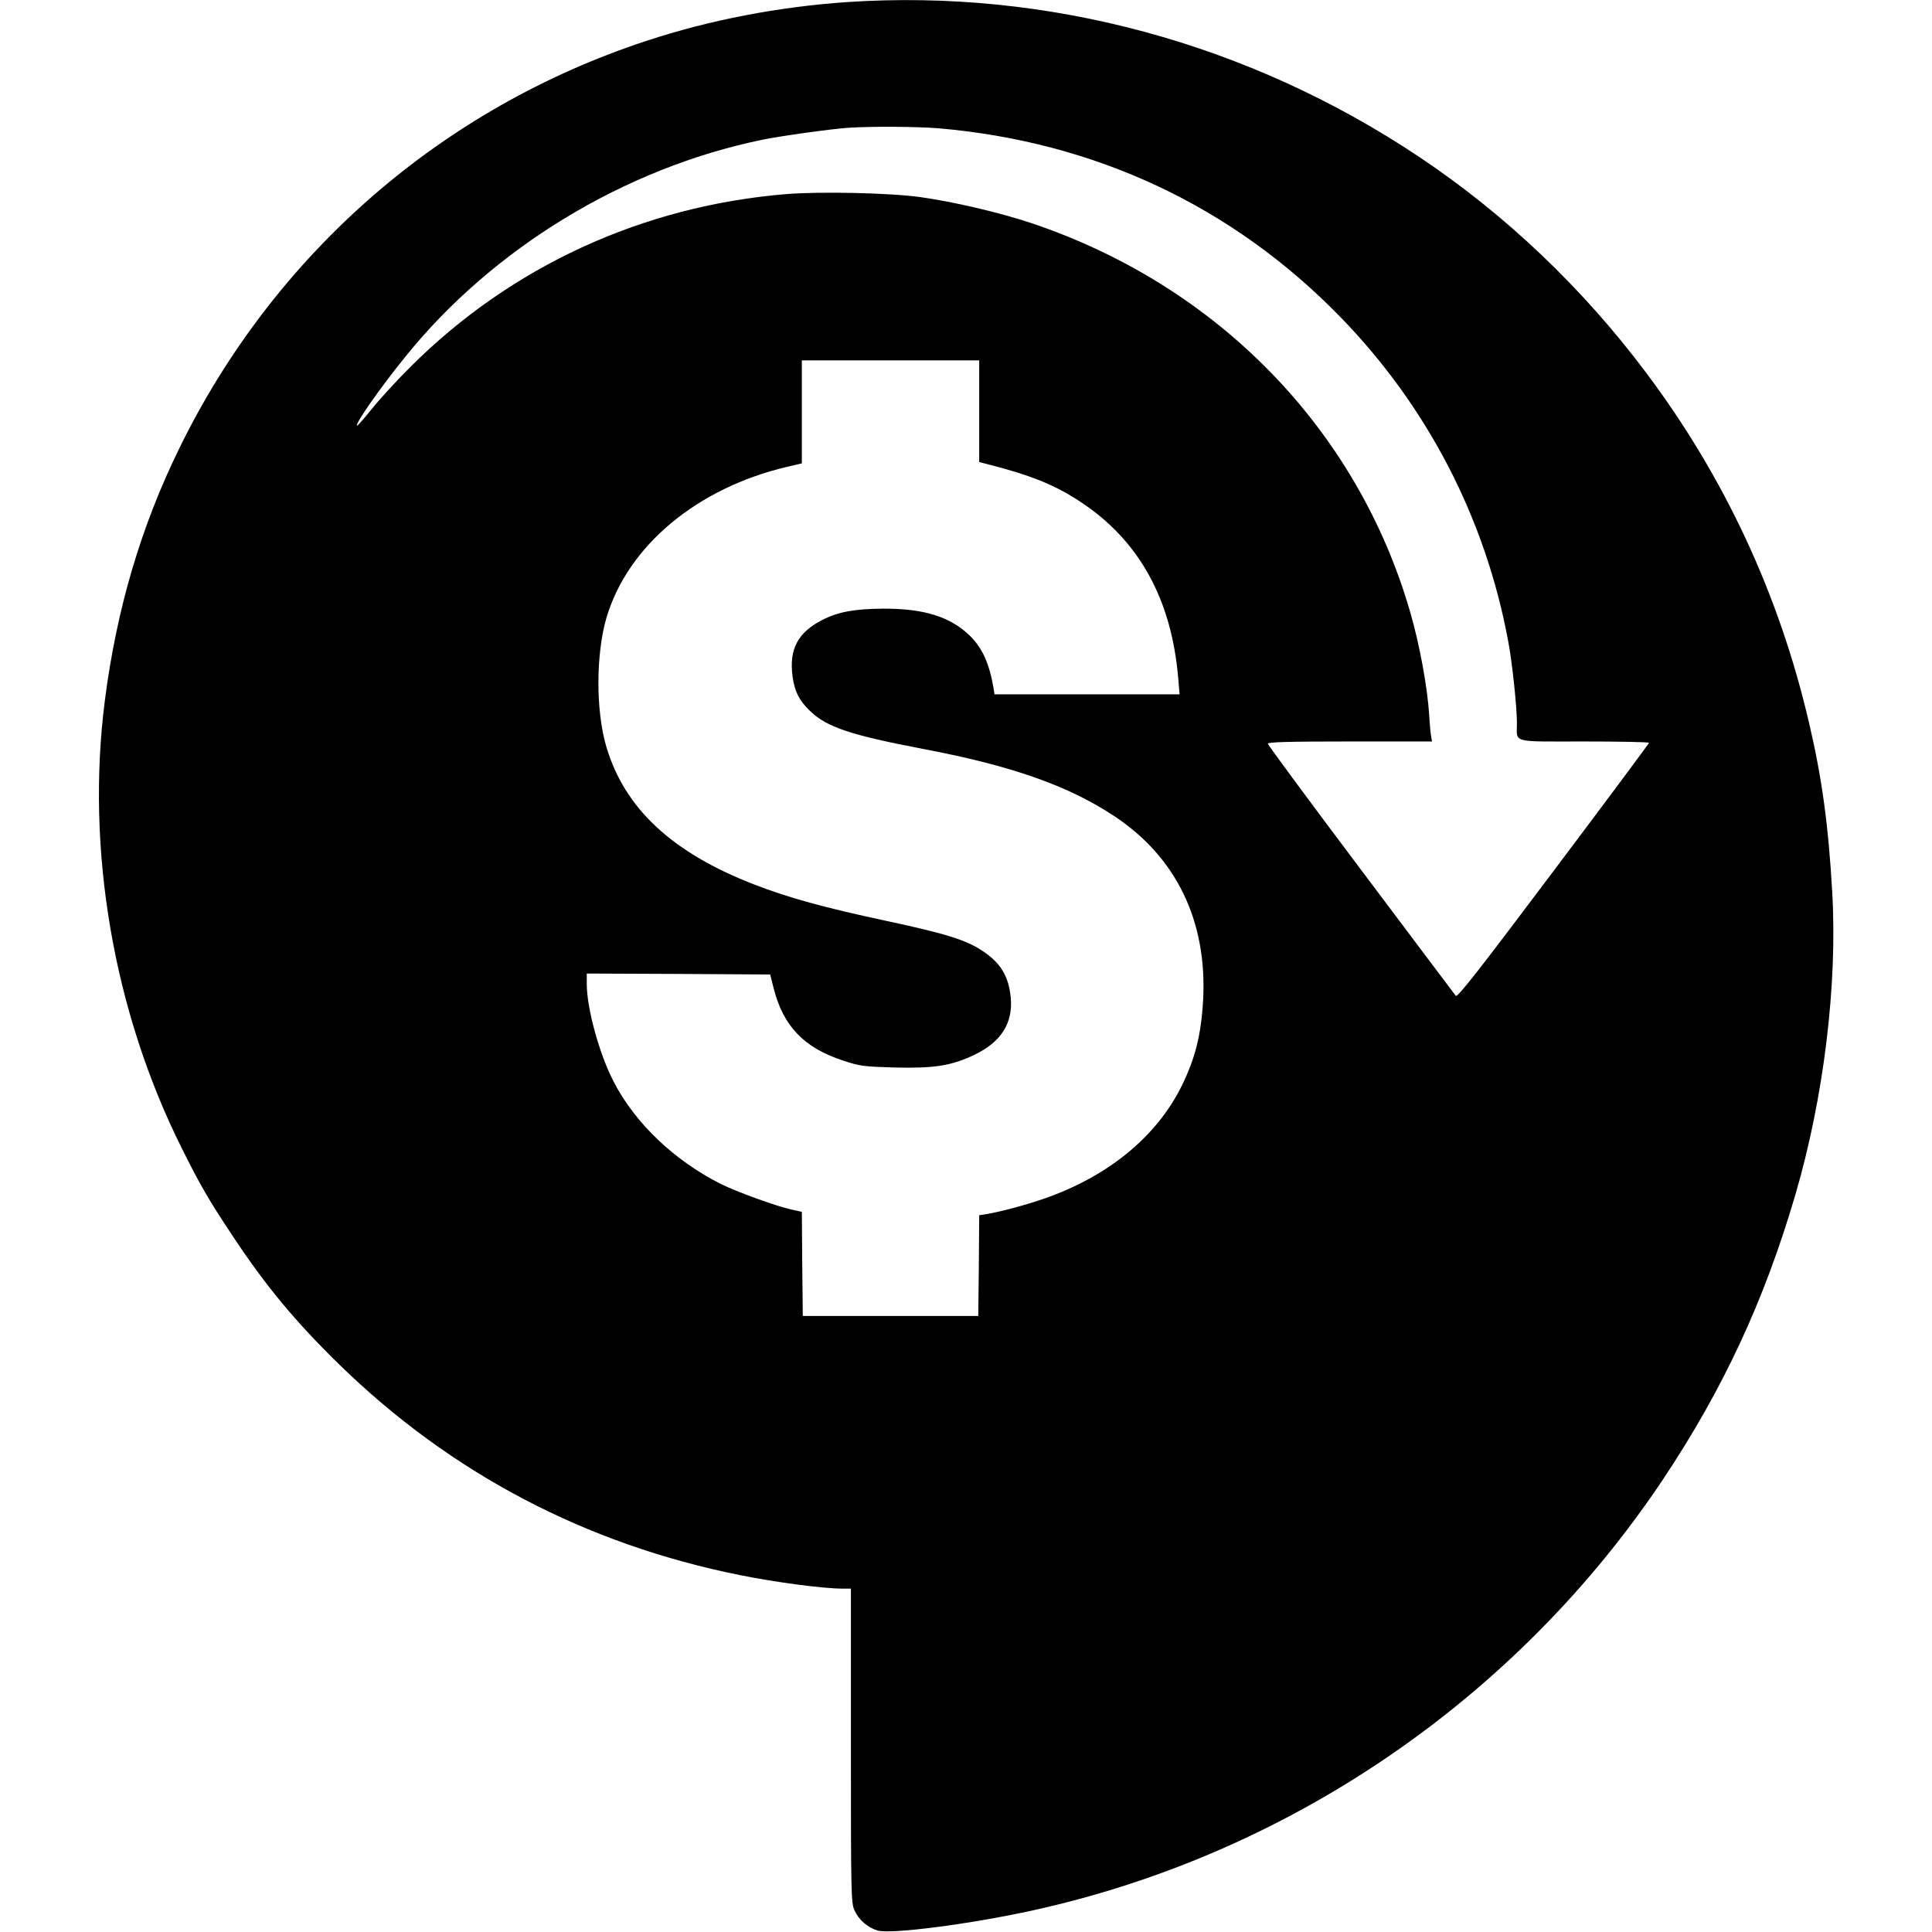 <svg xmlns="http://www.w3.org/2000/svg" version="1.0" viewBox="0 0 1024 1024"><path d="M449 1.1c-36.4 2.5-72.9 9.5-106.5 20.6-108.6 35.7-197.2 113-247.5 216-20.3 41.4-33.2 85.2-39.4 133.4-10.2 79.1 4.5 164.9 40.7 237.4 9.7 19.5 14.3 27.5 27.3 47 17.5 26.4 33 45 56 67.5 59.3 57.9 130.9 95.5 212.9 111.9 18.9 3.8 44 7.1 54 7.1h4.5v83.2c0 78.7.1 83.5 1.9 87.3 2.2 5 6.9 9.1 12.2 10.7 7 2.1 49.4-3.4 82.5-10.7C683.5 982.6 804 900.1 881.5 784c31.7-47.6 53.5-94.3 70-150.5 15.1-51.4 22.5-111.8 19.6-160.9-2-35.4-5.5-60.7-12.3-89.6-15.8-67.9-44.8-130.1-86.2-185.3-33.6-44.9-74.7-84-120.2-114.4C662.1 22.9 555.3-6 449 1.1zM497.5 68c83.1 7.2 155.8 41.3 213 100.1 46.2 47.5 76.9 106.9 88.9 171.9 2.1 11 4.6 34.7 4.6 43.2 0 10.8-3.6 9.8 35.6 9.8 18.9 0 34.4.3 34.4.7 0 .4-22.8 31-50.7 68.1-39.8 53-50.9 67.1-51.7 66-.6-.8-23.3-30.9-50.3-66.9-27.1-36-49.3-66.1-49.3-66.7 0-.9 10.5-1.2 43.5-1.2H759l-.4-2.3c-.3-1.2-.8-6.5-1.1-11.7-.9-14.7-5.2-38-10.1-54.7-28.1-97-102.2-173-200.9-206.1-16.8-5.6-41.3-11.3-58.5-13.7-16.3-2.3-53.3-3.1-71.6-1.6-75.9 6.3-145.7 38.4-198.9 91.6-7.2 7.1-16.4 17.2-20.4 22.2-4.1 5.1-7.6 9.1-7.9 8.9-1-1 12.1-19.8 25.3-36.1 46.3-57.7 116.2-100.3 189.4-115.4 10.2-2.1 36.9-5.8 46.1-6.4 12.7-.8 36.3-.6 47.5.3zM519 218v26.9l4.3 1.1c22.9 5.8 36 11.1 49.4 20 31.1 20.5 48.3 51.7 51.8 93.7l.7 8.3h-98.1l-.6-3.8c-2.2-12.6-5.8-20.6-12.3-27.1-10.4-10.2-24.4-14.6-46.2-14.5-14.9.1-23.8 1.7-32 5.9-13.2 6.7-17.9 15.7-15.9 30.2 1.1 7.9 3.5 12.6 9.1 18 8.9 8.7 21.6 12.9 60.3 20.3 46.5 8.8 76.7 19.4 101 35.5 32.9 21.7 49.3 55.6 47.2 97.1-1 18.5-4.1 31.1-11.3 45.8-13.3 27-39 48.1-73 59.9-9.5 3.3-22.8 6.9-30.6 8.2l-3.8.6-.2 26.7-.3 26.7h-93l-.3-27.6-.2-27.6-5.8-1.3c-7.8-1.7-29.2-9.5-37.2-13.5-24.6-12.4-45.4-32.2-56.7-54.1-7.6-14.6-14.3-38.9-14.3-51.9V516l48.6.2 48.6.3 1.9 7.5c5.1 19.9 16.1 31.4 36.7 38.1 9 3 10.9 3.2 27.3 3.7 21.2.5 30.2-.9 42.5-6.8 14.1-6.8 20.4-16.8 19.1-30.4-1.1-11.1-5.3-18.2-14.8-24.5-8.8-5.9-19.7-9.3-51.1-16-33.2-7.1-52-12.3-70.3-19.4-43.3-16.8-68.4-40.2-78.1-72.8-5.7-19.2-5.6-49.4.1-68.7 11.4-38.1 48.1-68.6 95.8-79.8l7.7-1.8V191h94v27z"/></svg>